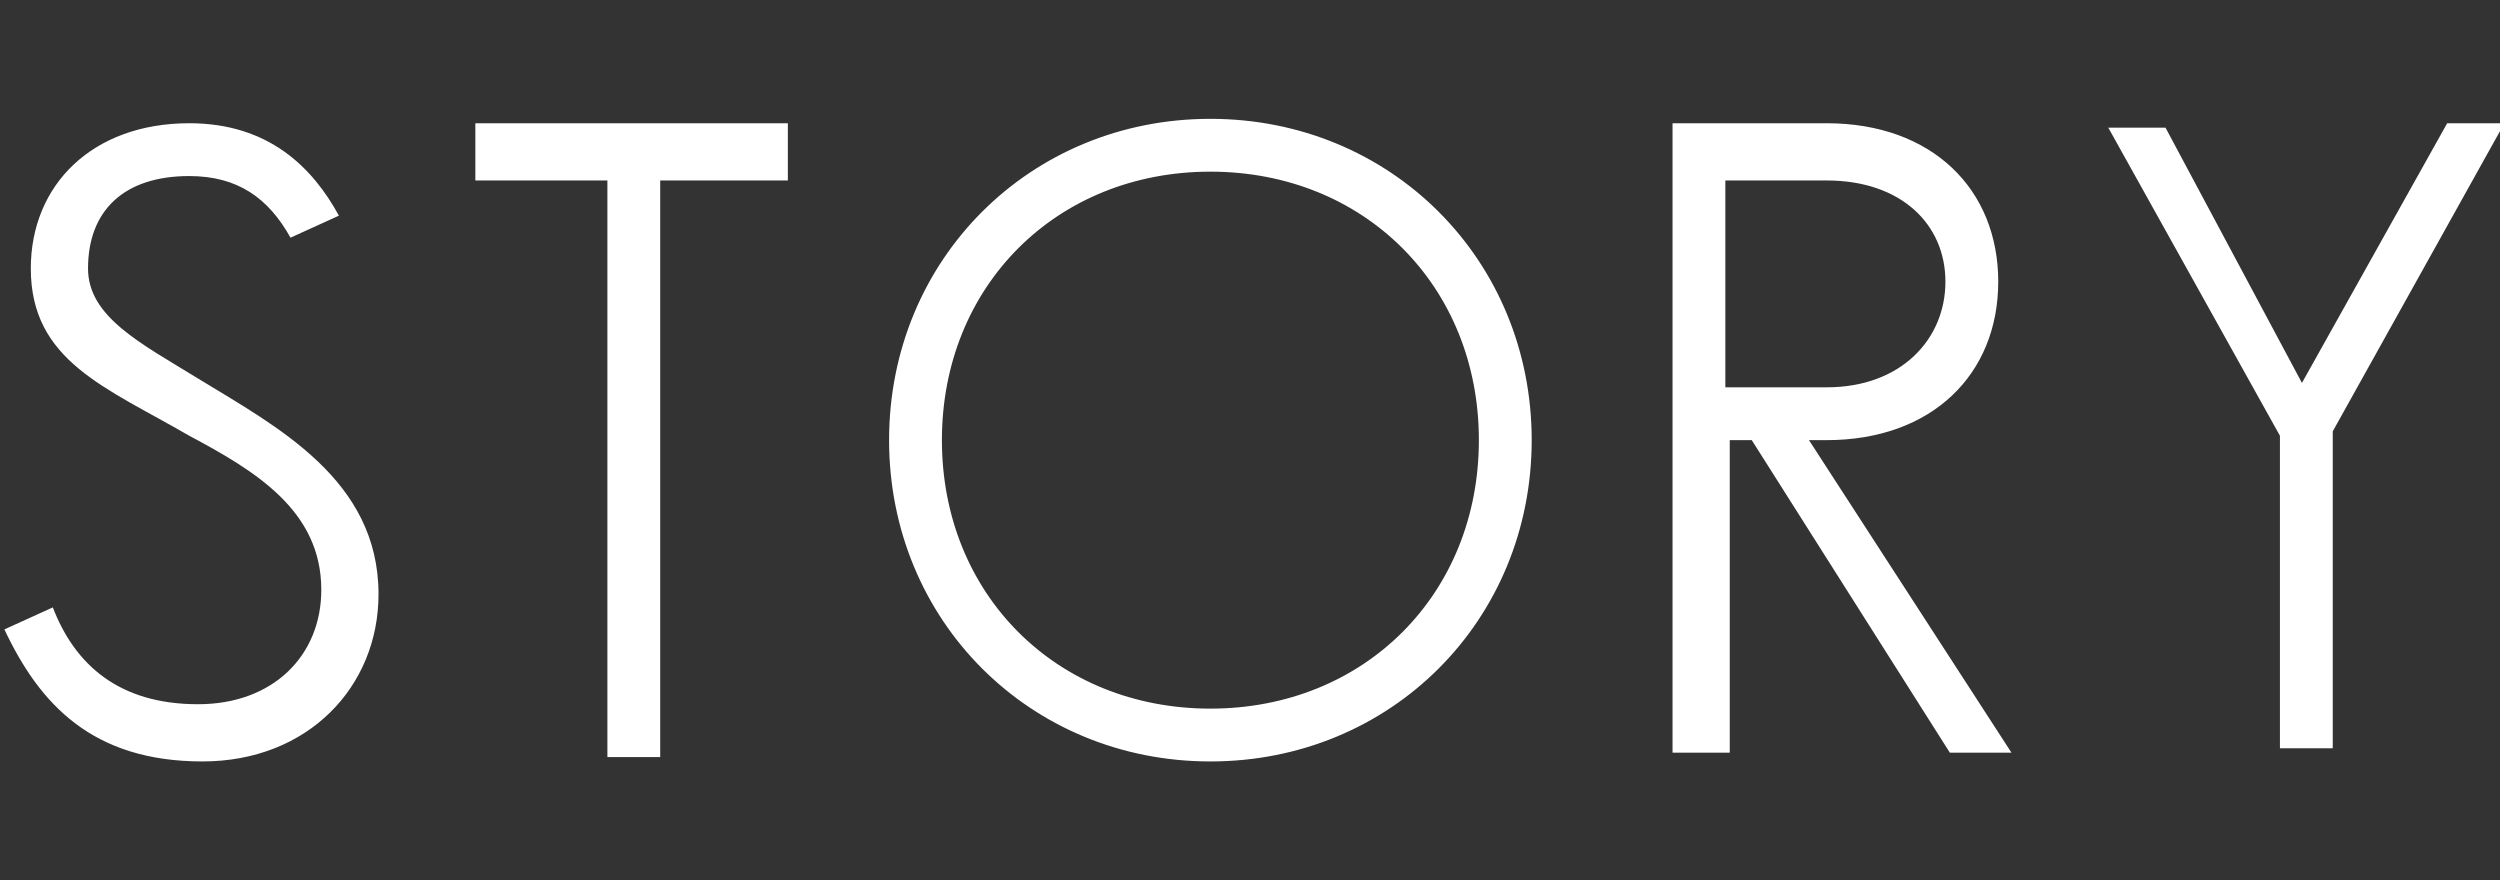 <?xml version="1.0" encoding="utf-8"?>
<!-- Generator: Adobe Illustrator 25.0.0, SVG Export Plug-In . SVG Version: 6.00 Build 0)  -->
<svg version="1.1" id="story" xmlns="http://www.w3.org/2000/svg" xmlns:xlink="http://www.w3.org/1999/xlink" x="0px" y="0px"
	 viewBox="0 0 56.8 20" style="enable-background:new 0 0 56.8 20;" xml:space="preserve">
<rect x="0" y="0" width="56.8" height="20" fill="#333333" stroke="none"/>
<style type="text/css">
	.st0{fill:#FFFFFF;}
</style>
<path id="text" class="st0" d="M4.3,4C2.8,4,2,4.8,2,6.1c0,1.1,1.2,1.7,2.5,2.5c1.8,1.1,4.1,2.3,4.1,4.9c0,2.1-1.6,3.8-4,3.8
	c-2.5,0-3.7-1.3-4.5-3l1.1-0.5C1.7,15.1,2.7,16,4.5,16c1.7,0,2.8-1.1,2.8-2.6c0-1.8-1.5-2.7-3-3.5C2.4,8.8,0.7,8.2,0.7,6.1
	c0-1.9,1.4-3.3,3.6-3.3c1.8,0,2.8,1,3.4,2.1L6.6,5.4C6.1,4.5,5.4,4,4.3,4z M17.9,4.1h-2.9v13.1h-1.2V4.1h-3V2.8h7.1V4.1z M27.5,17.3
	c-4.1,0-7.3-3.2-7.3-7.3c0-4.1,3.2-7.3,7.3-7.3c4.1,0,7.3,3.2,7.3,7.3C34.8,14.1,31.6,17.3,27.5,17.3z M33.6,10
	c0-3.5-2.6-6.1-6.1-6.1c-3.5,0-6.1,2.6-6.1,6.1c0,3.5,2.6,6.1,6.1,6.1C31,16.1,33.6,13.5,33.6,10z M41.5,10h-0.4l4.6,7.1h-1.4
	L39.8,10h-0.5v7.1H38V2.8h3.5c2.4,0,3.9,1.5,3.9,3.6S43.9,10,41.5,10z M44.2,6.4c0-1.3-1-2.3-2.7-2.3h-2.3v4.7h2.3
	C43.2,8.8,44.2,7.7,44.2,6.4z M52.3,8.7l3.3-5.9h1.3l-3.9,7v7.2h-1.2V9.9l-3.9-7h1.3L52.3,8.7z"/>
</svg>
